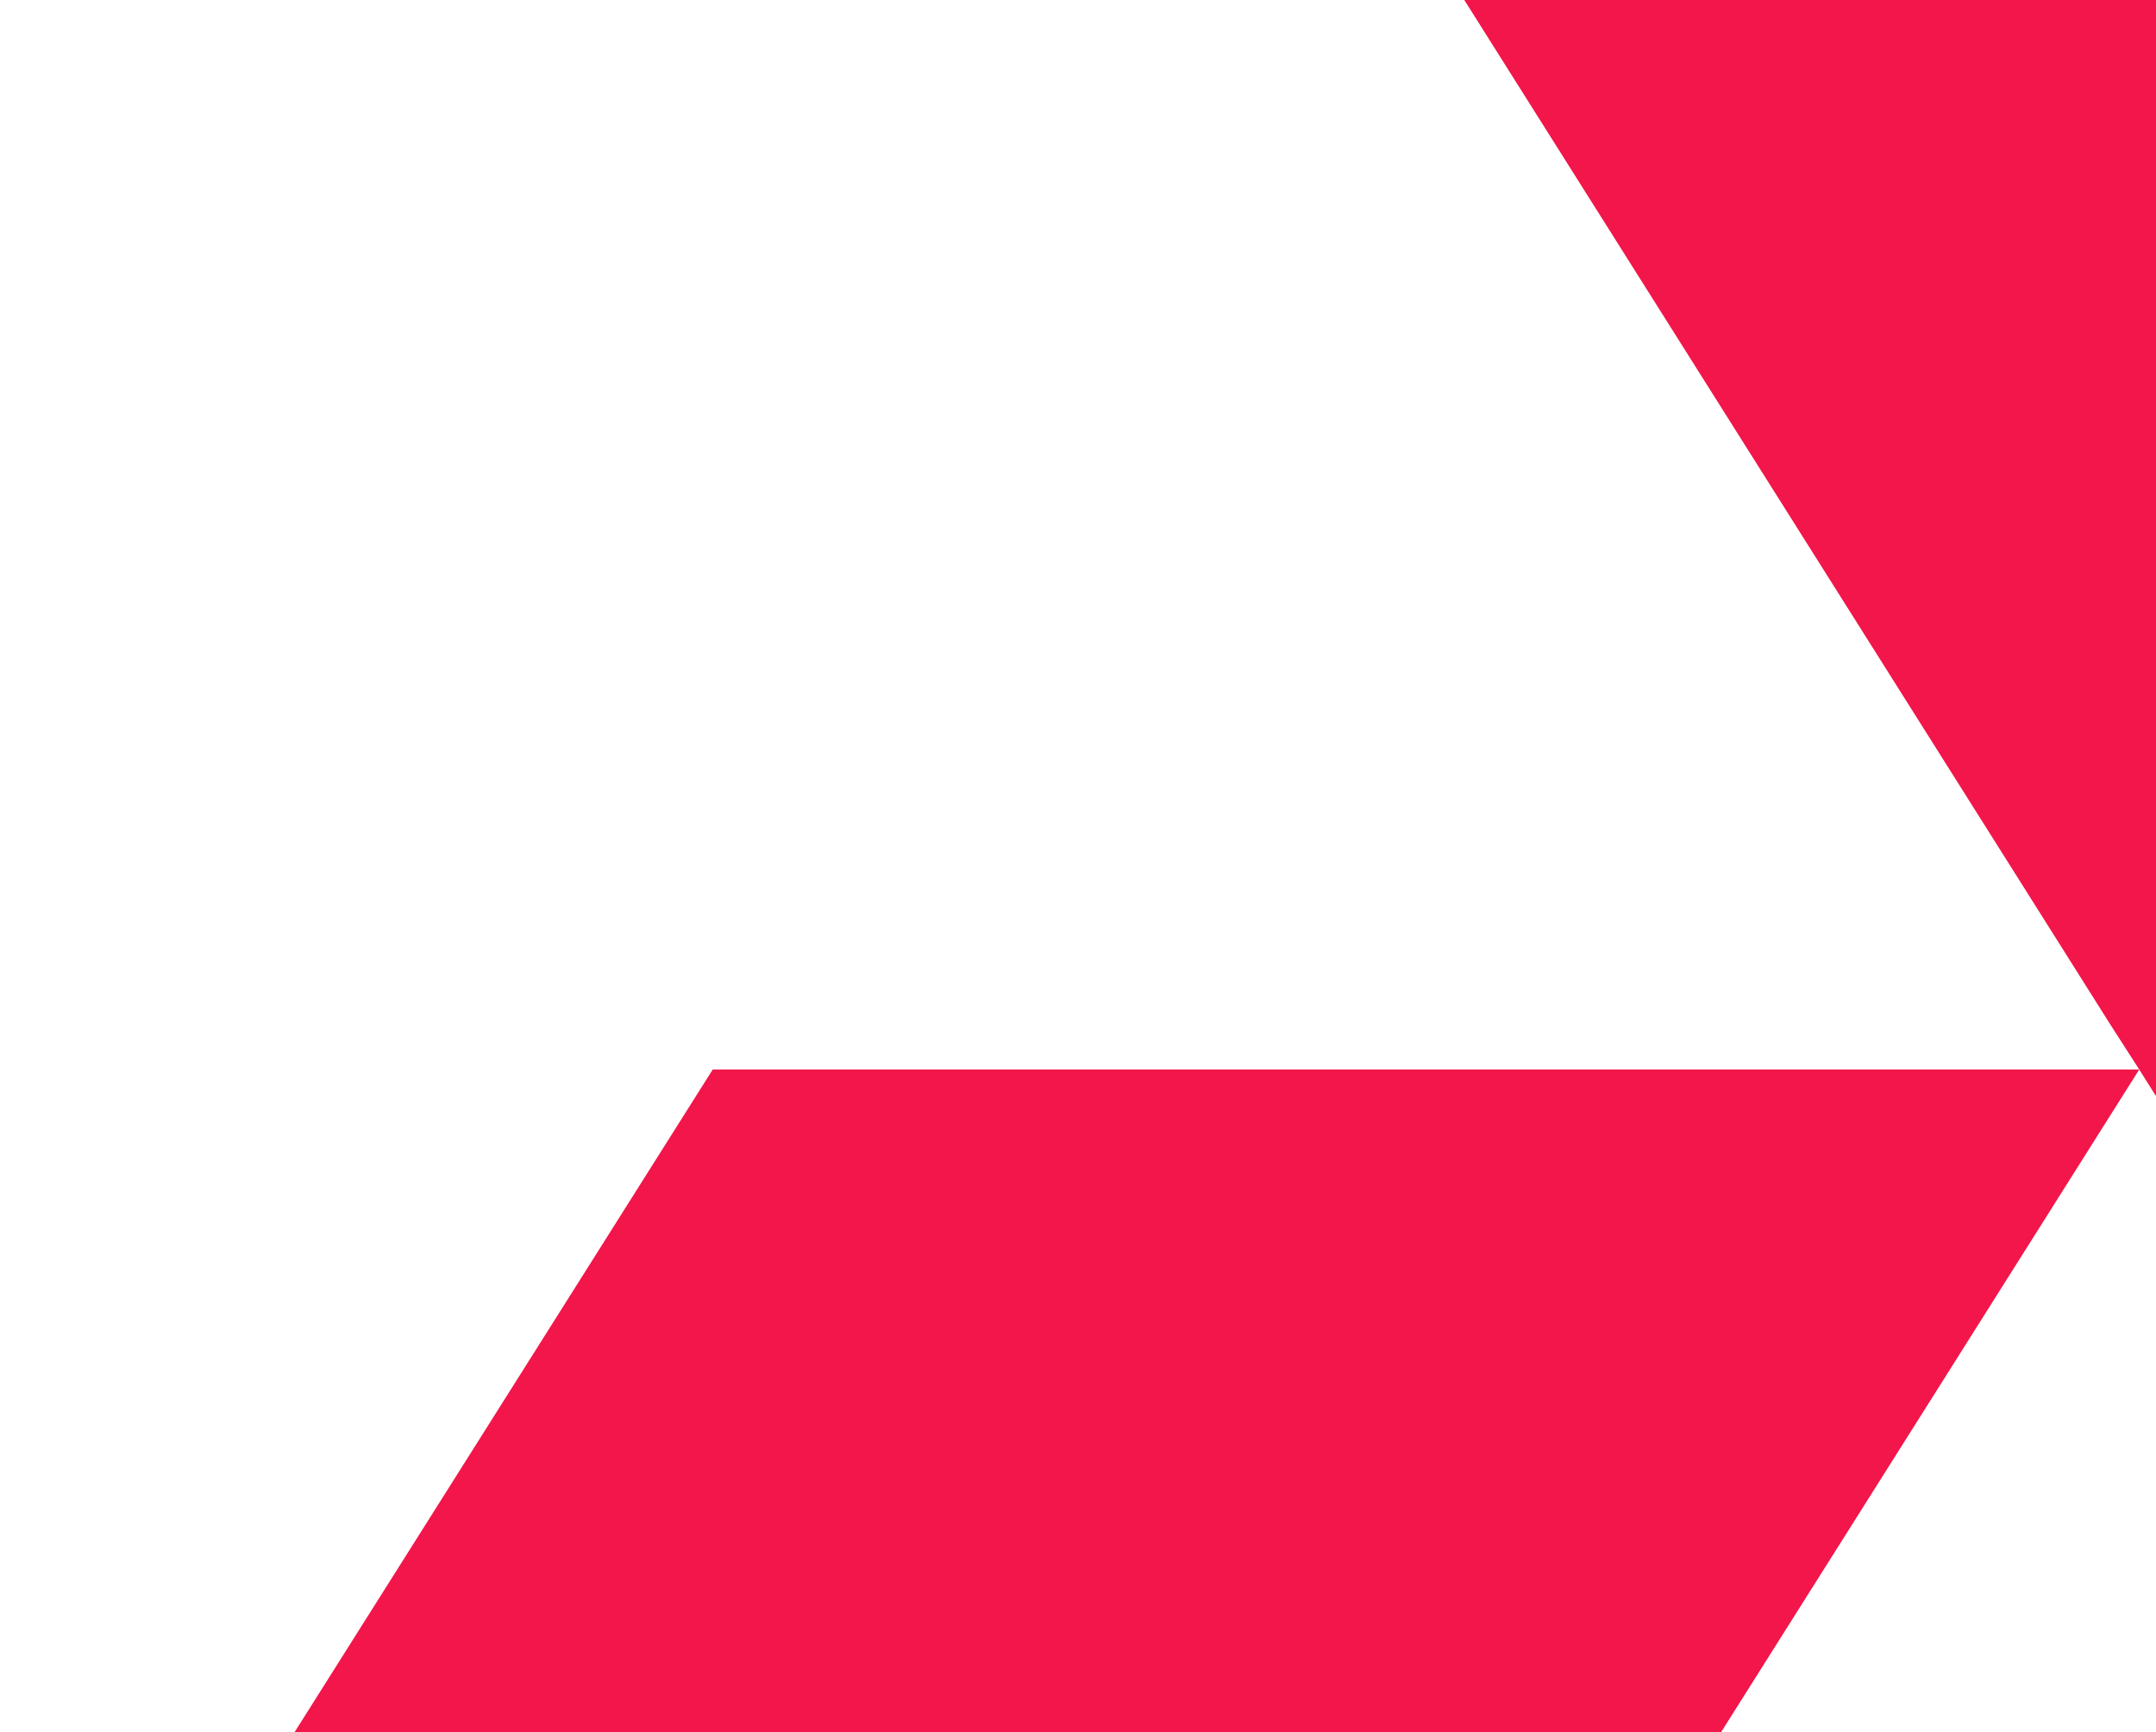 <svg width="747" height="600" viewBox="0 0 747 600" fill="none" xmlns="http://www.w3.org/2000/svg">
<path fill-rule="evenodd" clip-rule="evenodd" d="M246.936 1153L0 761.75L246.936 370.5H741.191L494.255 761.75L741.191 1153H246.936ZM988.127 -20.75L741.191 -412L494.255 -20.75L731.253 355.037L741.191 370.5L988.127 761.75L1235.06 1153L1482 761.75L1235.06 370.5L988.127 -20.75Z" fill="#F2164A"/>
</svg>
